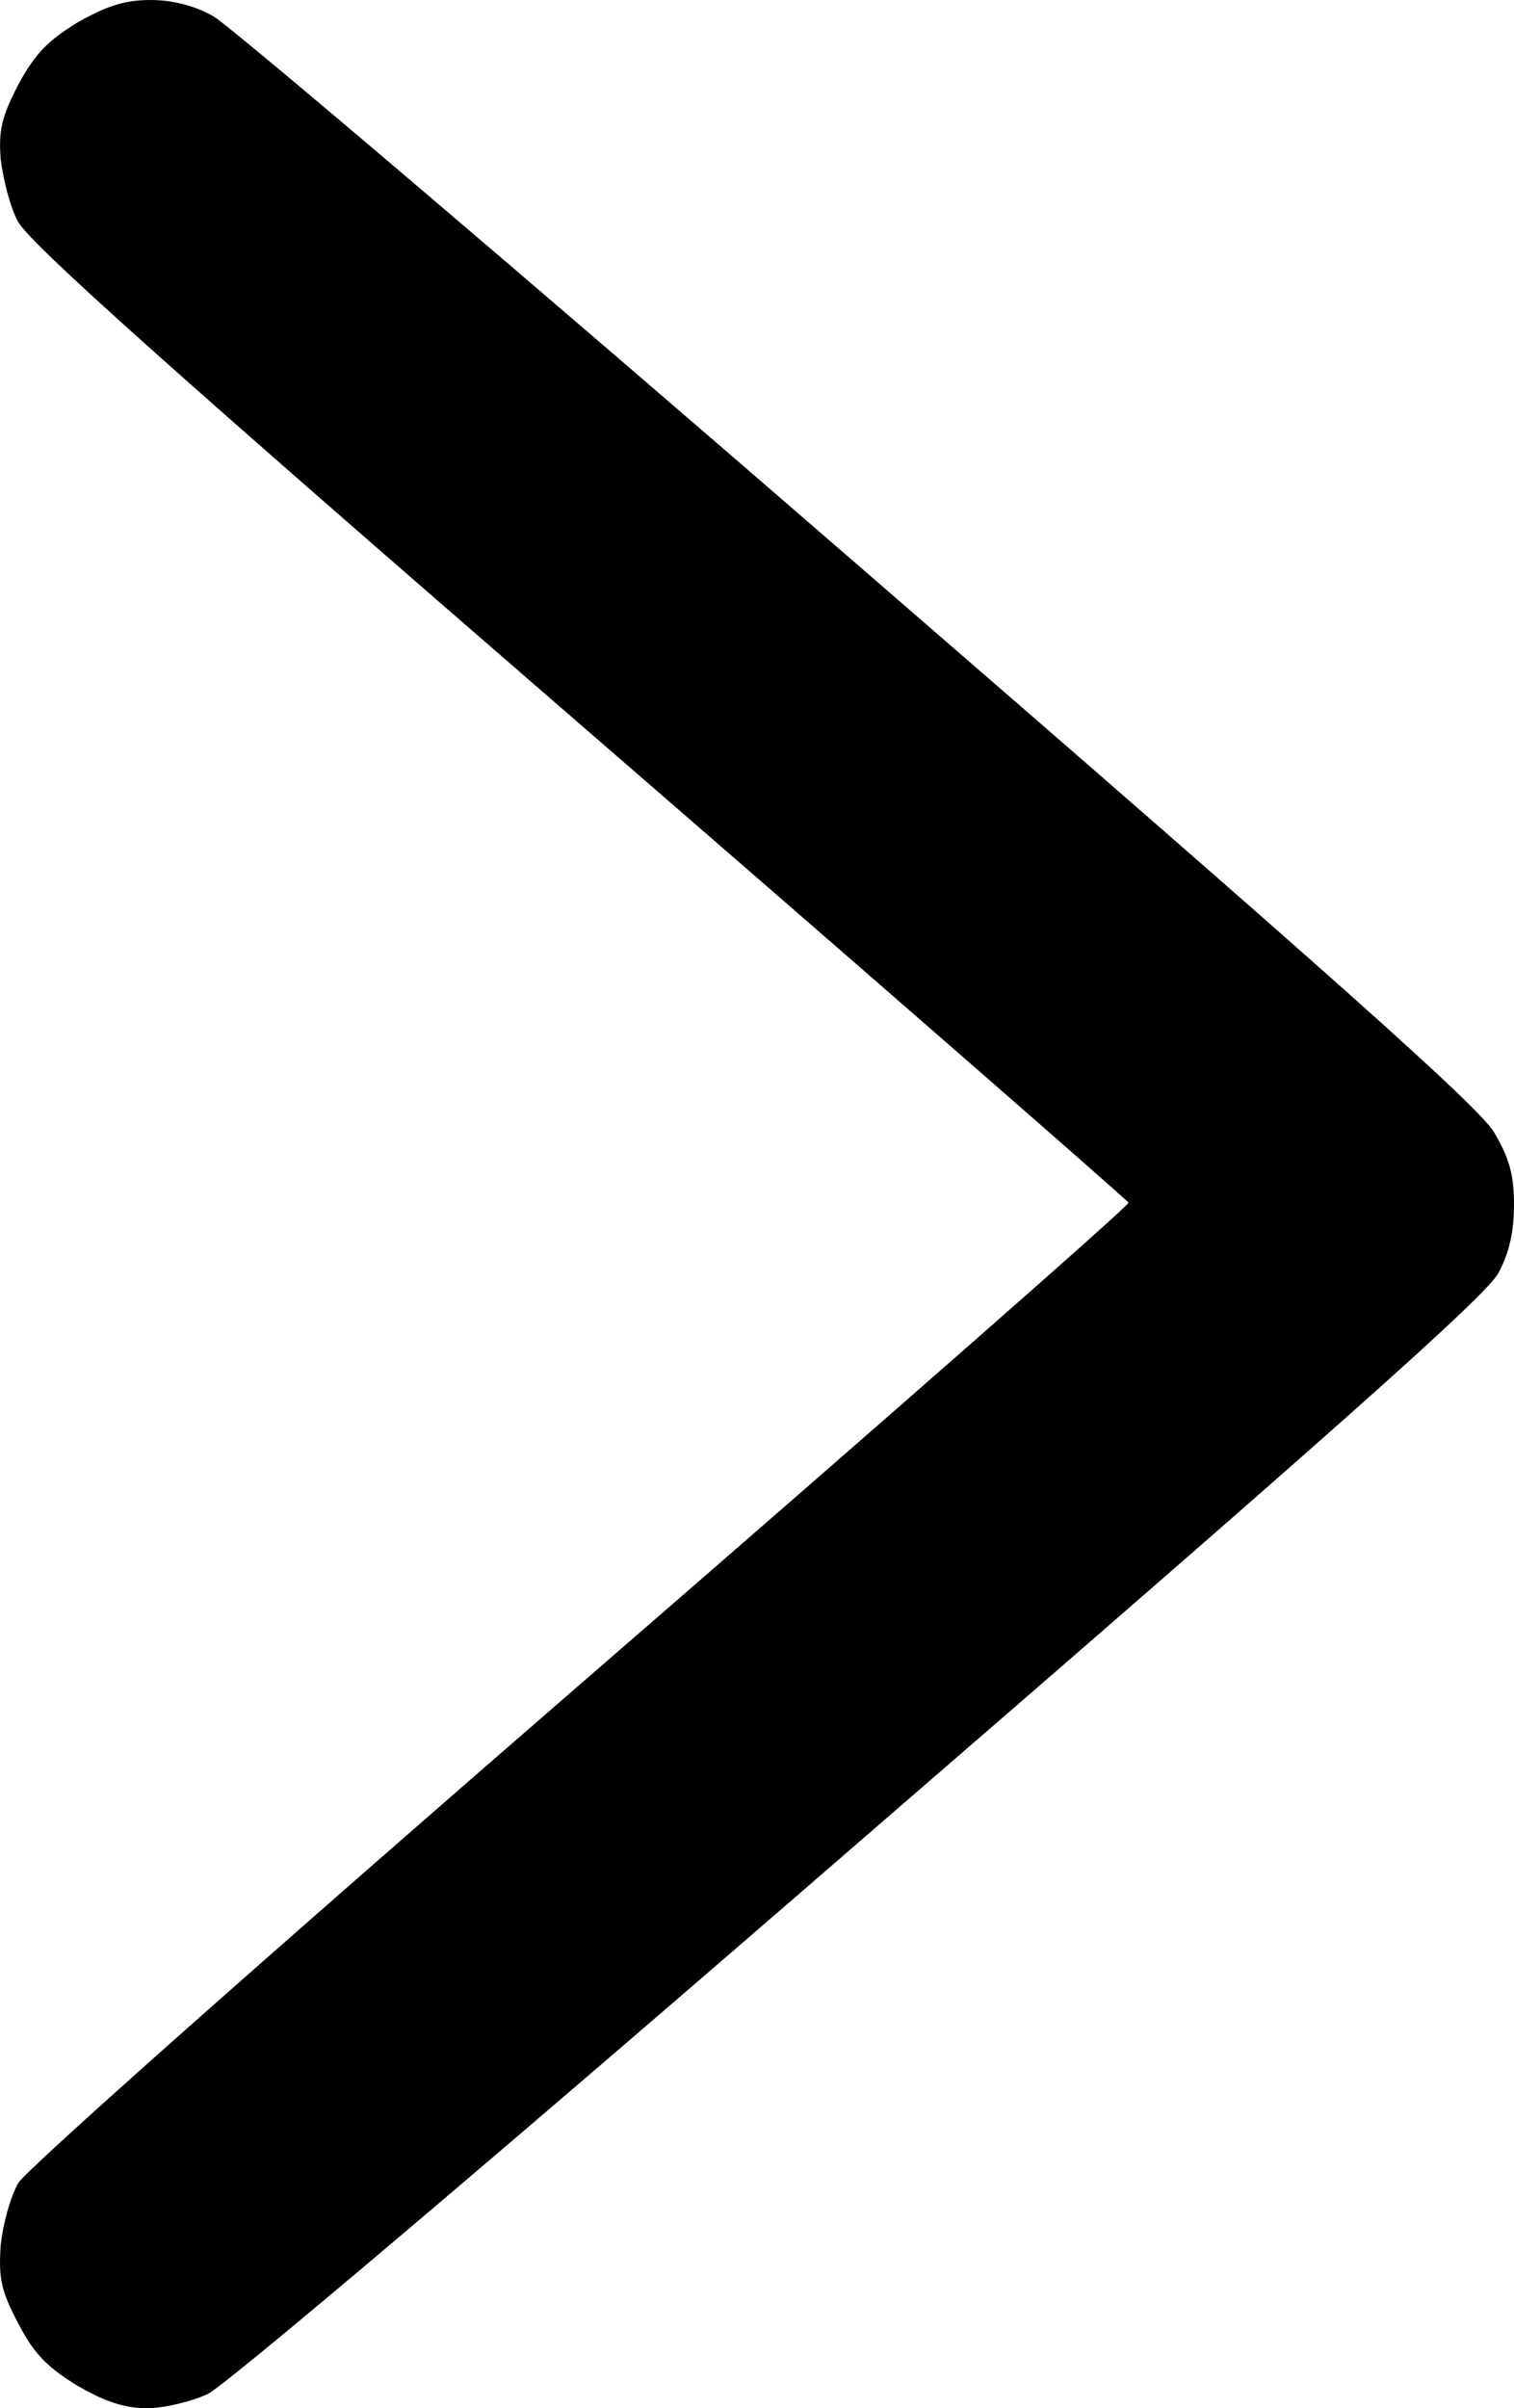 <svg width="39" height="62" viewBox="0 0 39 62" fill="none" xmlns="http://www.w3.org/2000/svg">
<path d="M0.474 2.175C0.895 1.396 1.225 1.051 1.994 0.58C2.764 0.145 3.222 0 3.881 0C4.431 0 5.017 0.145 5.493 0.417C5.896 0.635 13.389 6.998 22.109 14.557C34.237 25.054 38.102 28.498 38.487 29.151C38.872 29.803 39 30.239 39 31C39 31.689 38.89 32.233 38.597 32.777C38.267 33.375 34.457 36.765 22.146 47.406C12.84 55.474 5.787 61.438 5.347 61.637C4.907 61.837 4.211 62 3.79 62C3.222 62 2.709 61.837 1.994 61.42C1.225 60.949 0.877 60.604 0.474 59.825C0.034 58.991 -0.039 58.664 0.016 57.83C0.071 57.268 0.272 56.543 0.474 56.199C0.694 55.836 6.996 50.253 14.983 43.328C22.75 36.602 29.089 31.036 29.071 30.964C29.034 30.891 22.677 25.344 14.91 18.618C4.358 9.481 0.712 6.218 0.456 5.692C0.254 5.312 0.071 4.568 0.016 4.079C-0.039 3.336 0.052 2.991 0.474 2.175Z" fill="black"/>
</svg>
